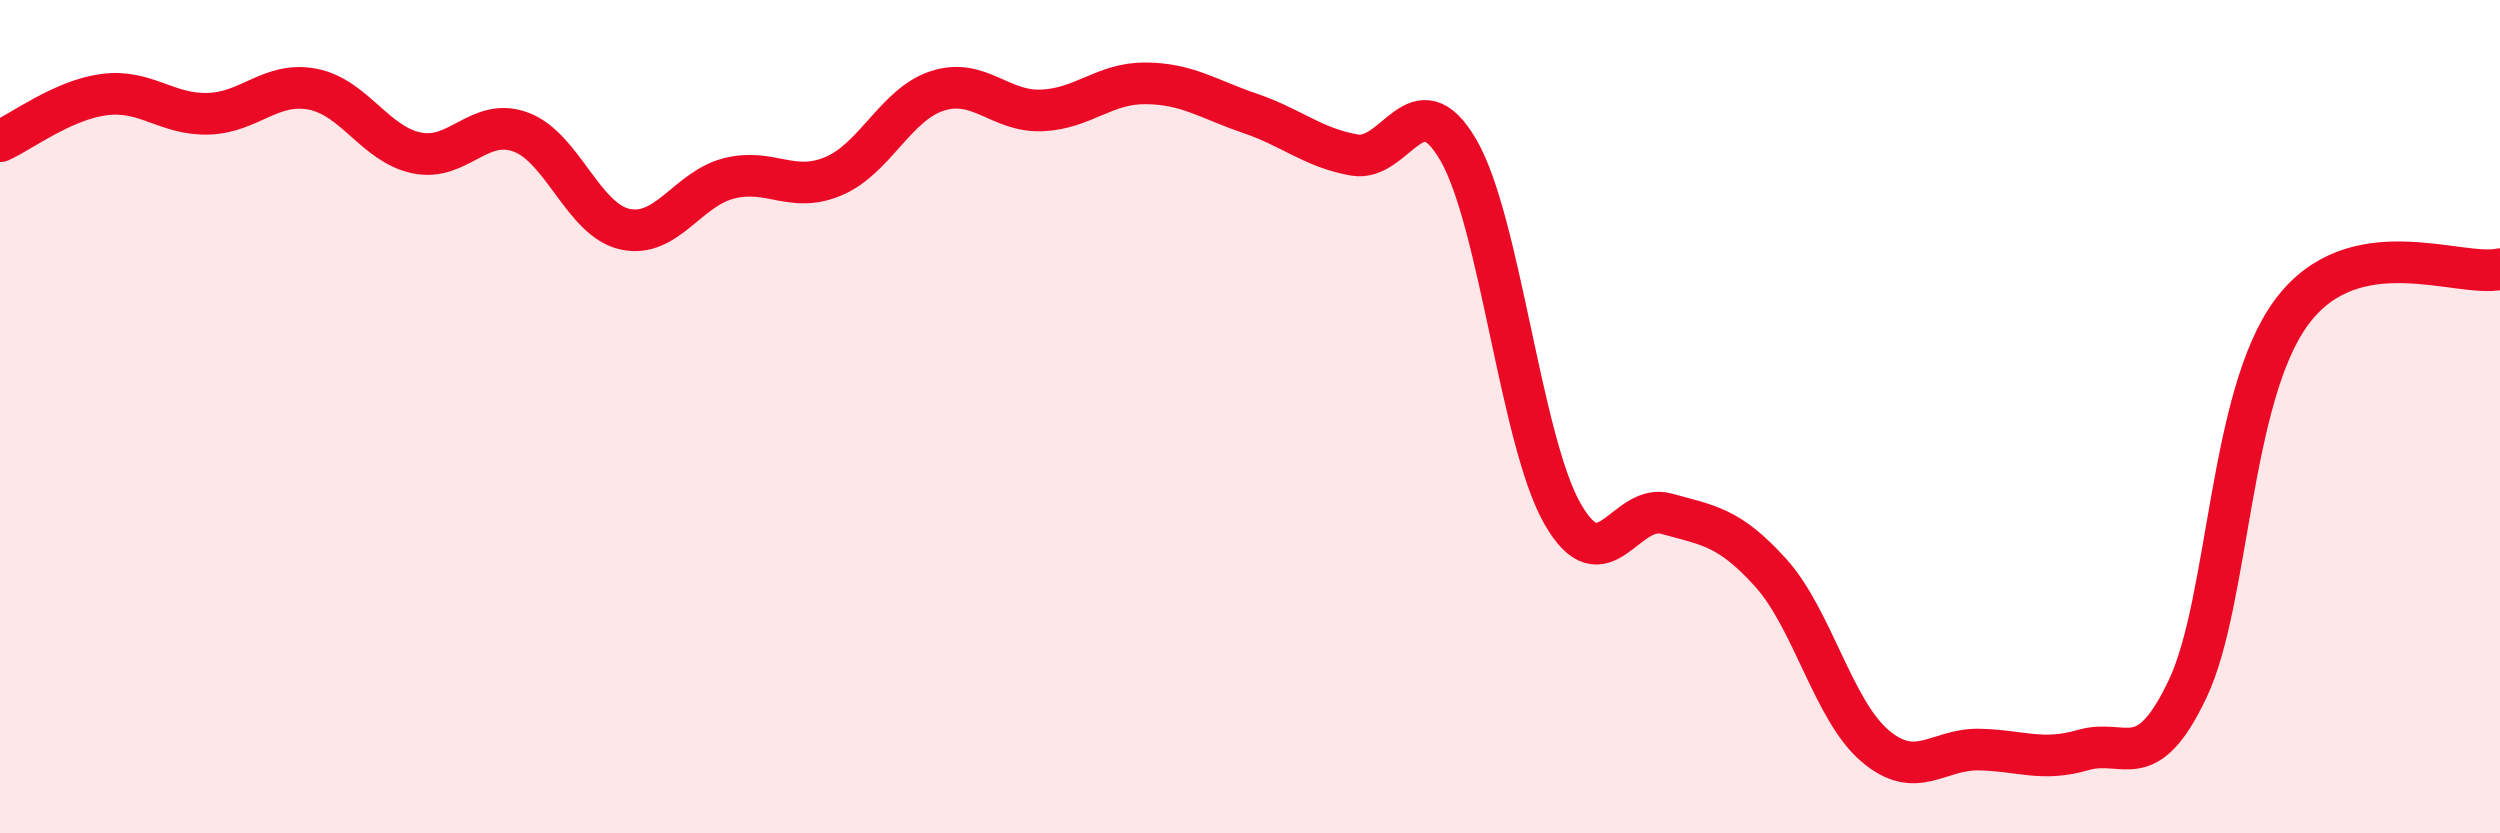 
    <svg width="60" height="20" viewBox="0 0 60 20" xmlns="http://www.w3.org/2000/svg">
      <path
        d="M 0,3.39 C 0.5,3.17 1.5,2.4 2.5,2.27 C 3.5,2.14 4,2.76 5,2.73 C 6,2.7 6.5,1.95 7.5,2.14 C 8.5,2.33 9,3.46 10,3.67 C 11,3.88 11.5,2.8 12.5,3.17 C 13.5,3.54 14,5.28 15,5.5 C 16,5.72 16.5,4.53 17.5,4.28 C 18.5,4.03 19,4.65 20,4.23 C 21,3.81 21.5,2.5 22.5,2.18 C 23.5,1.86 24,2.69 25,2.65 C 26,2.61 26.5,1.99 27.5,2 C 28.5,2.01 29,2.38 30,2.72 C 31,3.06 31.5,3.54 32.5,3.72 C 33.5,3.9 34,1.88 35,3.6 C 36,5.32 36.5,10.58 37.5,12.33 C 38.5,14.08 39,12.05 40,12.33 C 41,12.61 41.5,12.64 42.5,13.75 C 43.5,14.86 44,17.05 45,17.9 C 46,18.75 46.5,17.97 47.5,17.99 C 48.5,18.01 49,18.29 50,18 C 51,17.71 51.5,18.64 52.5,16.54 C 53.5,14.44 53.5,9.51 55,7.49 C 56.5,5.47 59,6.67 60,6.46L60 20L0 20Z"
        fill="#EB0A25"
        opacity="0.1"
        stroke-linecap="round"
        stroke-linejoin="round"
      />
      <path
        d="M 0,3.39 C 0.5,3.17 1.5,2.4 2.5,2.27 C 3.5,2.14 4,2.76 5,2.73 C 6,2.7 6.5,1.95 7.5,2.14 C 8.5,2.33 9,3.46 10,3.67 C 11,3.88 11.5,2.8 12.5,3.17 C 13.5,3.54 14,5.28 15,5.5 C 16,5.72 16.5,4.53 17.5,4.28 C 18.5,4.03 19,4.65 20,4.23 C 21,3.81 21.5,2.5 22.5,2.18 C 23.5,1.86 24,2.69 25,2.65 C 26,2.61 26.5,1.99 27.5,2 C 28.5,2.01 29,2.38 30,2.72 C 31,3.06 31.5,3.54 32.5,3.72 C 33.5,3.9 34,1.88 35,3.6 C 36,5.32 36.5,10.58 37.5,12.33 C 38.5,14.08 39,12.05 40,12.33 C 41,12.61 41.5,12.64 42.5,13.75 C 43.5,14.86 44,17.05 45,17.9 C 46,18.75 46.5,17.97 47.5,17.99 C 48.5,18.01 49,18.29 50,18 C 51,17.71 51.5,18.64 52.5,16.54 C 53.5,14.44 53.5,9.51 55,7.49 C 56.5,5.47 59,6.67 60,6.46"
        stroke="#EB0A25"
        stroke-width="1"
        fill="none"
        stroke-linecap="round"
        stroke-linejoin="round"
      />
    </svg>
  